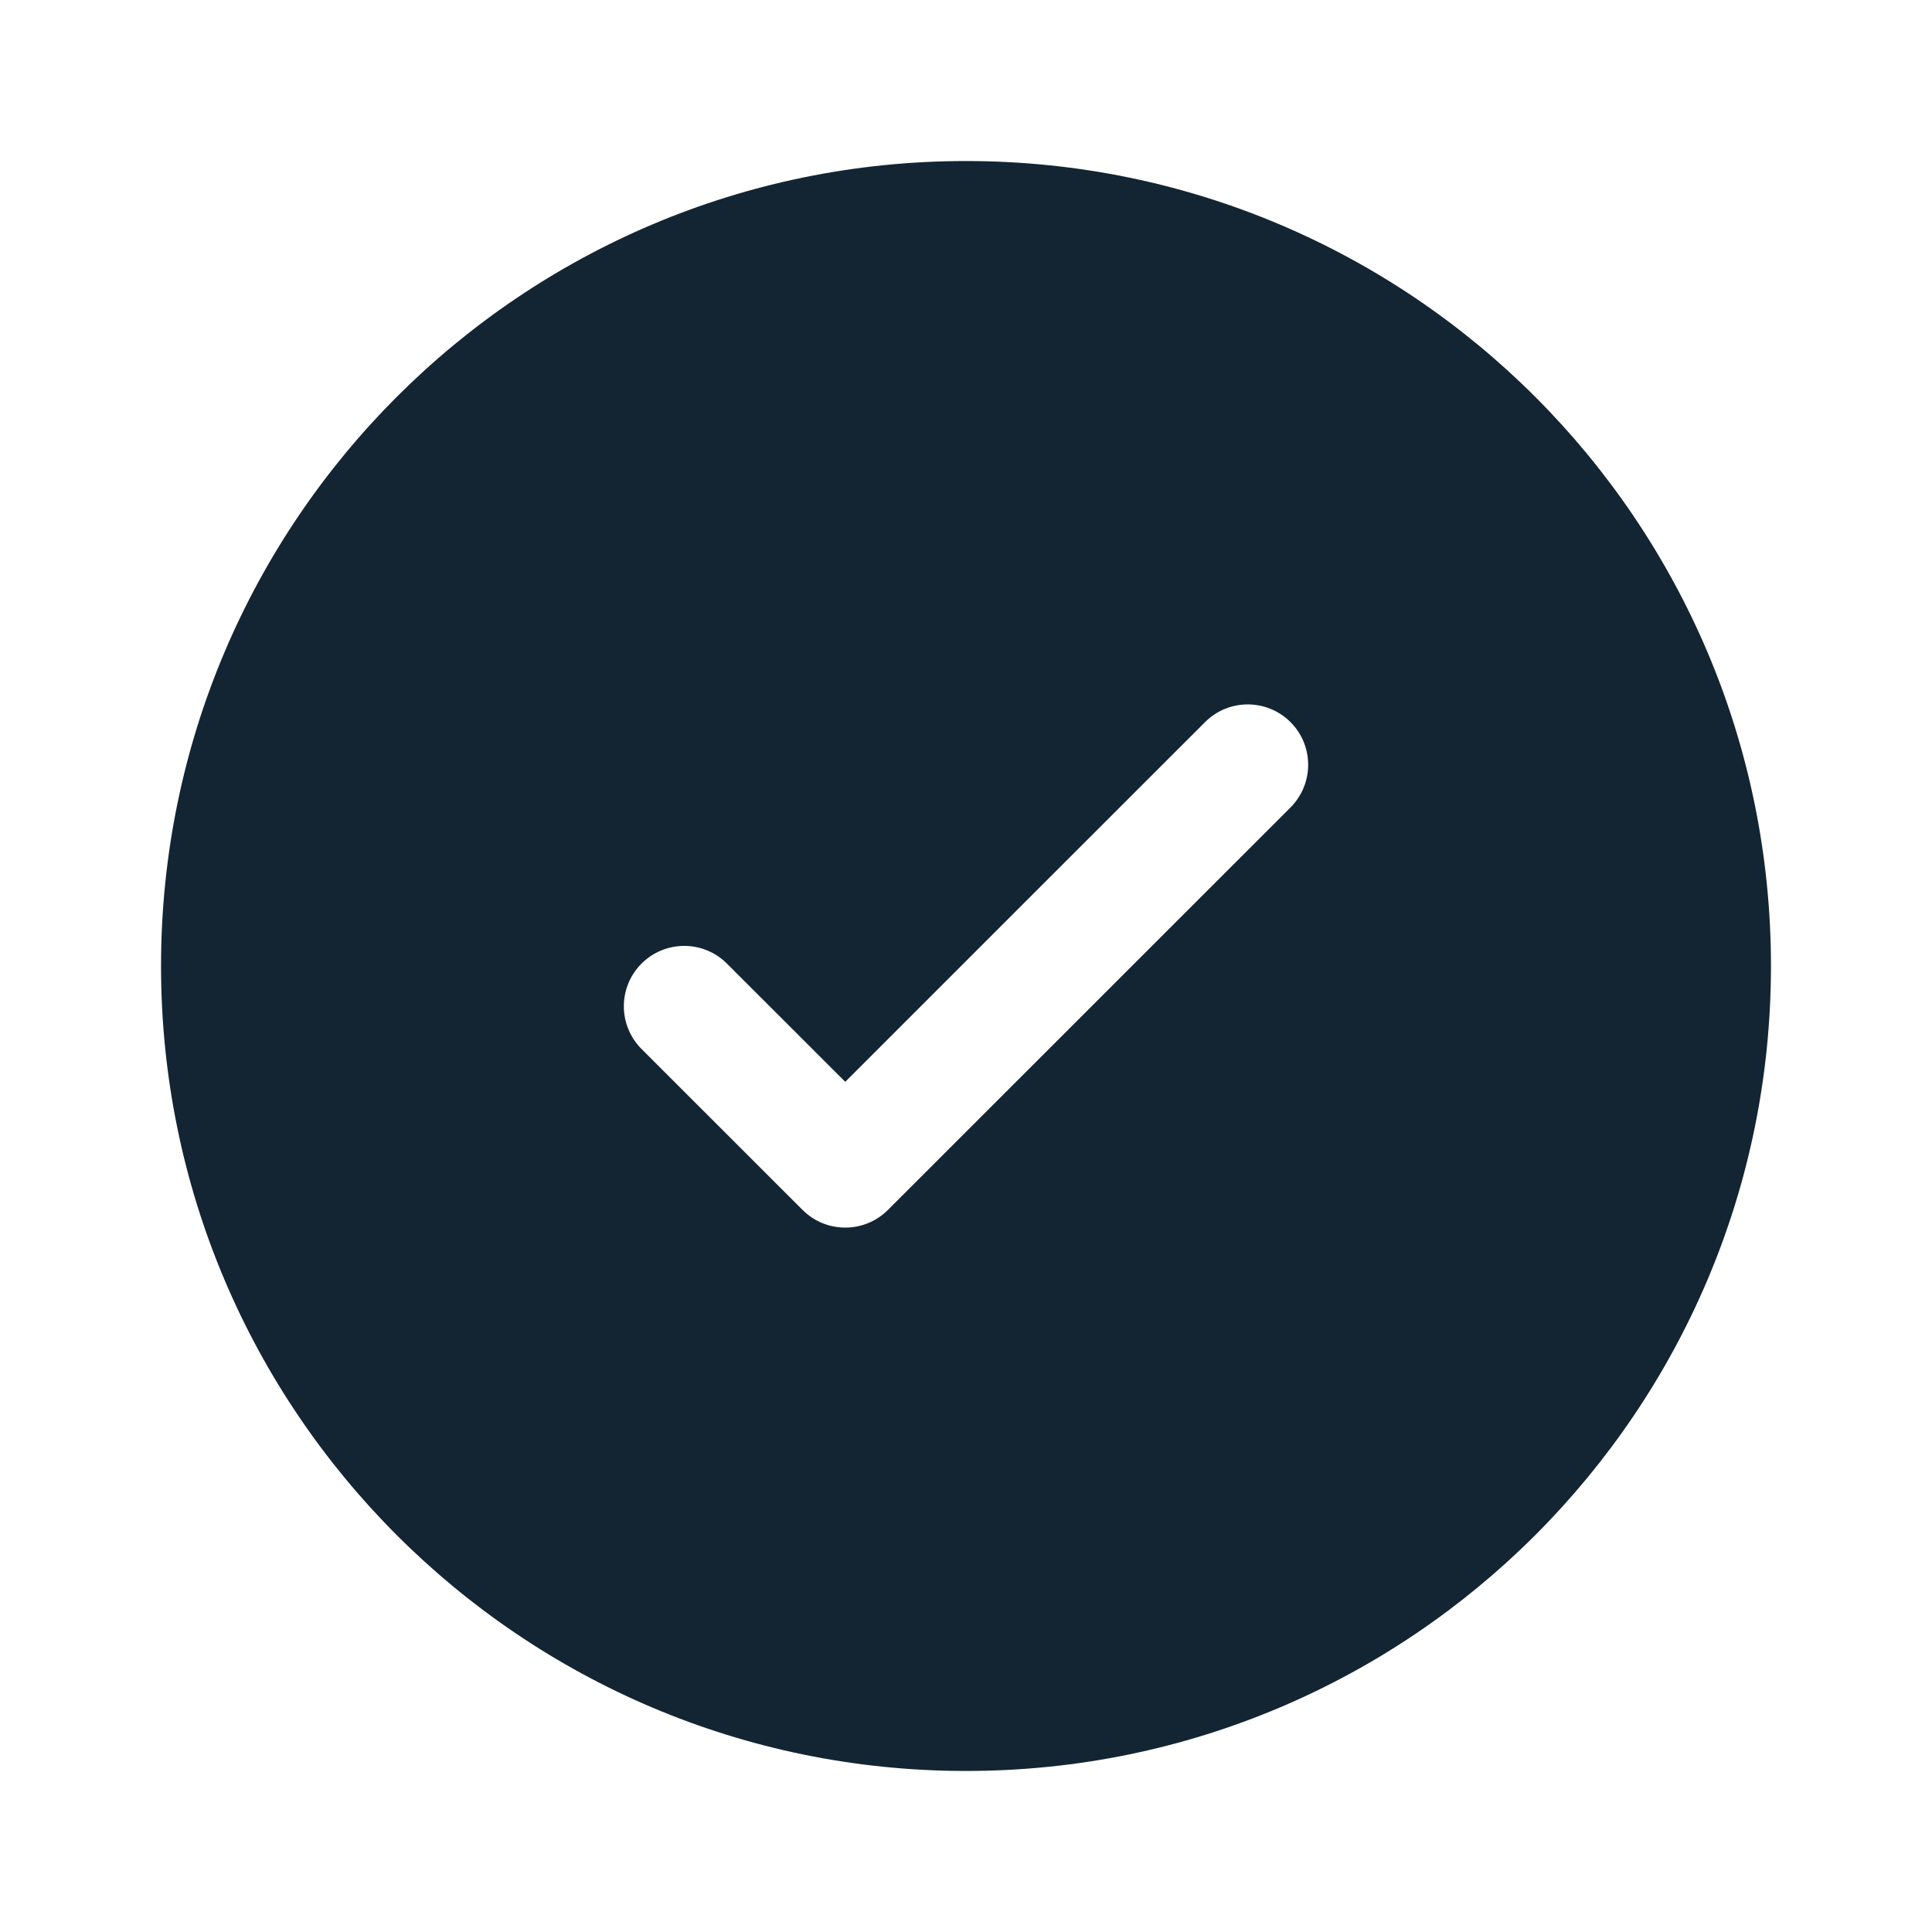 <?xml version="1.0" encoding="UTF-8"?> <svg xmlns="http://www.w3.org/2000/svg" viewBox="0 0 20.00 20.00" data-guides="{&quot;vertical&quot;:[],&quot;horizontal&quot;:[]}"><defs></defs><path fill="#132532" stroke="none" fill-opacity="1" stroke-width="1" stroke-opacity="1" clip-rule="evenodd" fill-rule="evenodd" id="tSvgd34c283eea" title="Path 1" d="M18.333 10C18.333 14.602 14.602 18.333 10 18.333C5.398 18.333 1.667 14.602 1.667 10C1.667 5.398 5.398 1.667 10 1.667C14.602 1.667 18.333 5.398 18.333 10ZM13.359 7.475C13.603 7.719 13.603 8.114 13.359 8.359C11.97 9.747 10.581 11.136 9.192 12.525C8.948 12.769 8.552 12.769 8.308 12.525C7.753 11.97 7.197 11.414 6.641 10.859C6.397 10.614 6.397 10.219 6.641 9.975C6.885 9.731 7.281 9.731 7.525 9.975C7.934 10.383 8.342 10.791 8.75 11.199C9.371 10.579 9.992 9.958 10.612 9.337C11.233 8.716 11.854 8.095 12.475 7.475C12.719 7.231 13.114 7.231 13.359 7.475Z"></path></svg> 